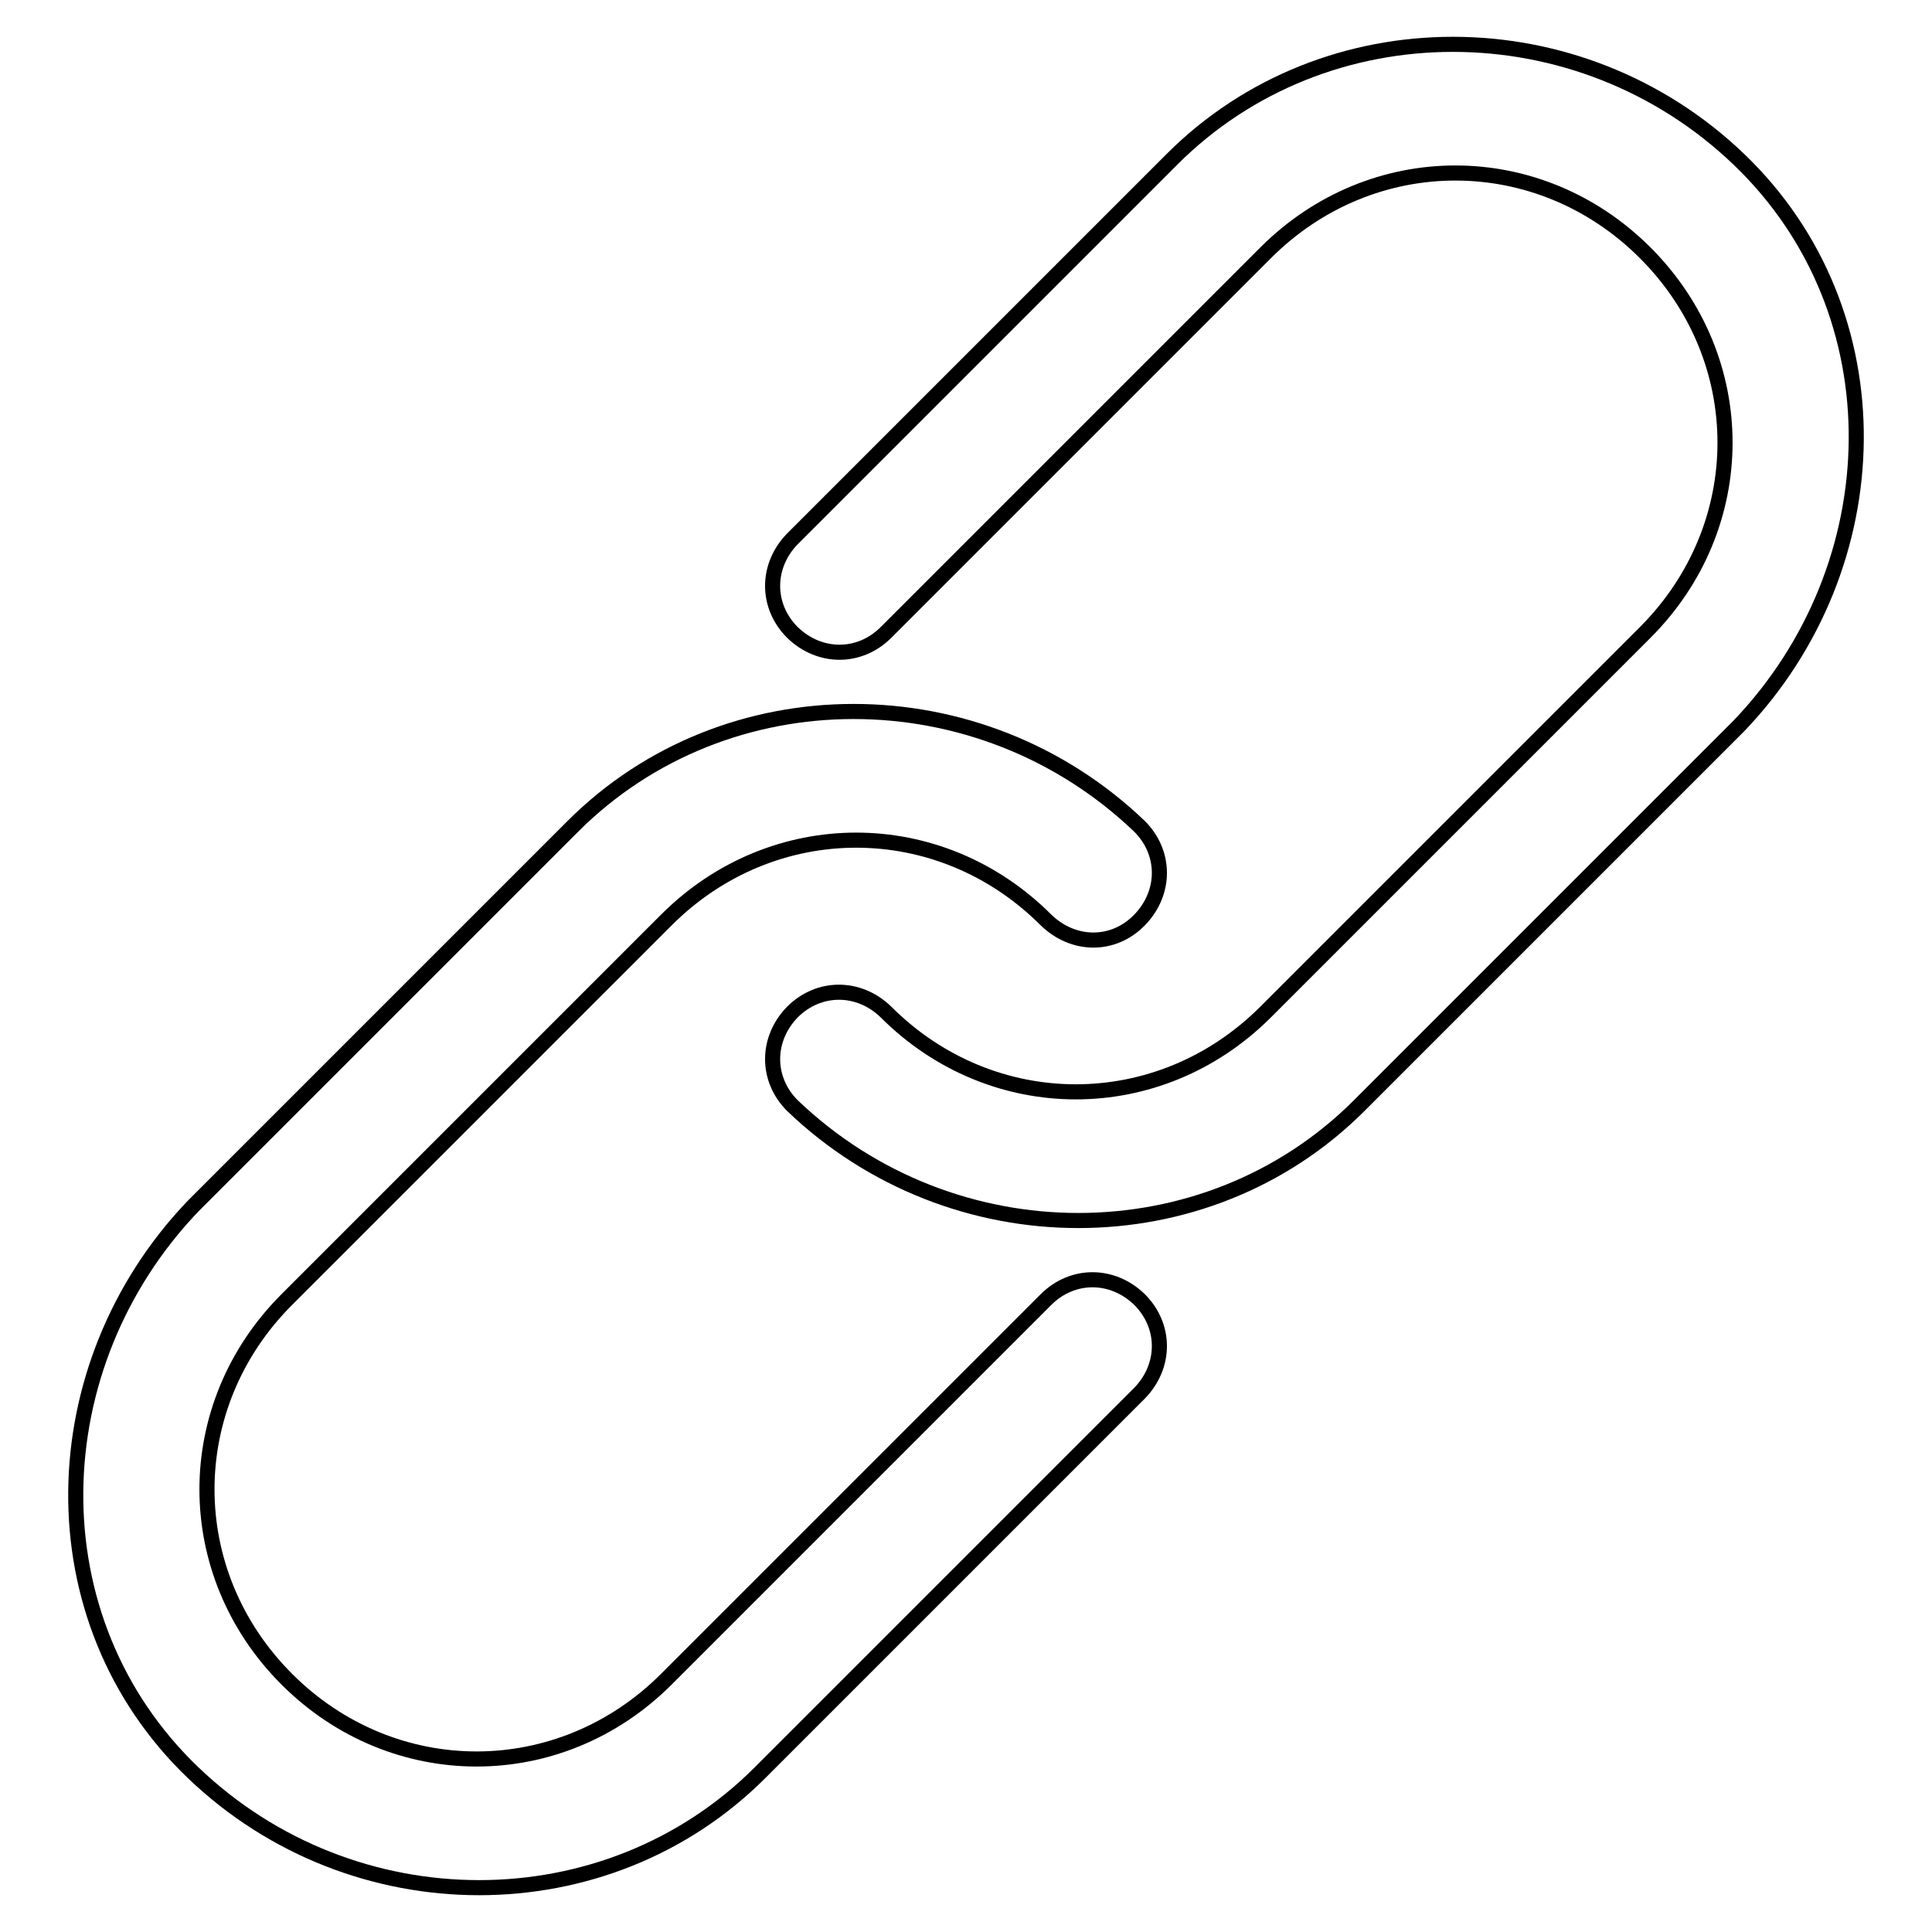 <?xml version="1.0" encoding="utf-8"?>
<!-- Svg Vector Icons : http://www.onlinewebfonts.com/icon -->
<!DOCTYPE svg PUBLIC "-//W3C//DTD SVG 1.1//EN" "http://www.w3.org/Graphics/SVG/1.1/DTD/svg11.dtd">
<svg version="1.1" xmlns="http://www.w3.org/2000/svg" xmlns:xlink="http://www.w3.org/1999/xlink" x="0px" y="0px" viewBox="0 0 256 256" enable-background="new 0 0 256 256" xml:space="preserve">
<g> <path stroke-width="2" fill-opacity="0" stroke="#000000"  d="M138.6,172.2c3.5-3.5,8.8-3.5,12.4,0c3.5,3.5,3.5,8.8,0,12.4l-50.3,50.3c-20.3,20.3-53.9,20.3-75.1,0 c-21.2-20.3-20.3-53.9,0-75.1l50.3-50.3c20.3-20.3,53.9-20.3,75.1,0c3.5,3.5,3.5,8.8,0,12.4s-8.8,3.5-12.4,0 c-14.1-14.1-36.2-14.1-50.3,0l-50.3,50.3c-14.1,14.1-14.1,36.2,0,50.3c14.1,14.1,36.2,14.1,50.3,0L138.6,172.2L138.6,172.2z  M117.4,83.8c-3.5,3.5-8.8,3.5-12.4,0c-3.5-3.5-3.5-8.8,0-12.4l50.3-50.3c20.3-20.3,53.9-20.3,75.1,0c21.2,20.3,20.3,53.9,0,75.1 l-50.3,50.3c-20.3,20.3-53.9,20.3-75.1,0c-3.5-3.5-3.5-8.8,0-12.4c3.5-3.5,8.8-3.5,12.4,0c14.1,14.1,36.2,14.1,50.3,0l50.3-50.3 c14.1-14.1,14.1-36.2,0-50.3c-14.1-14.1-36.2-14.1-50.3,0L117.4,83.8L117.4,83.8z"/></g>
</svg>